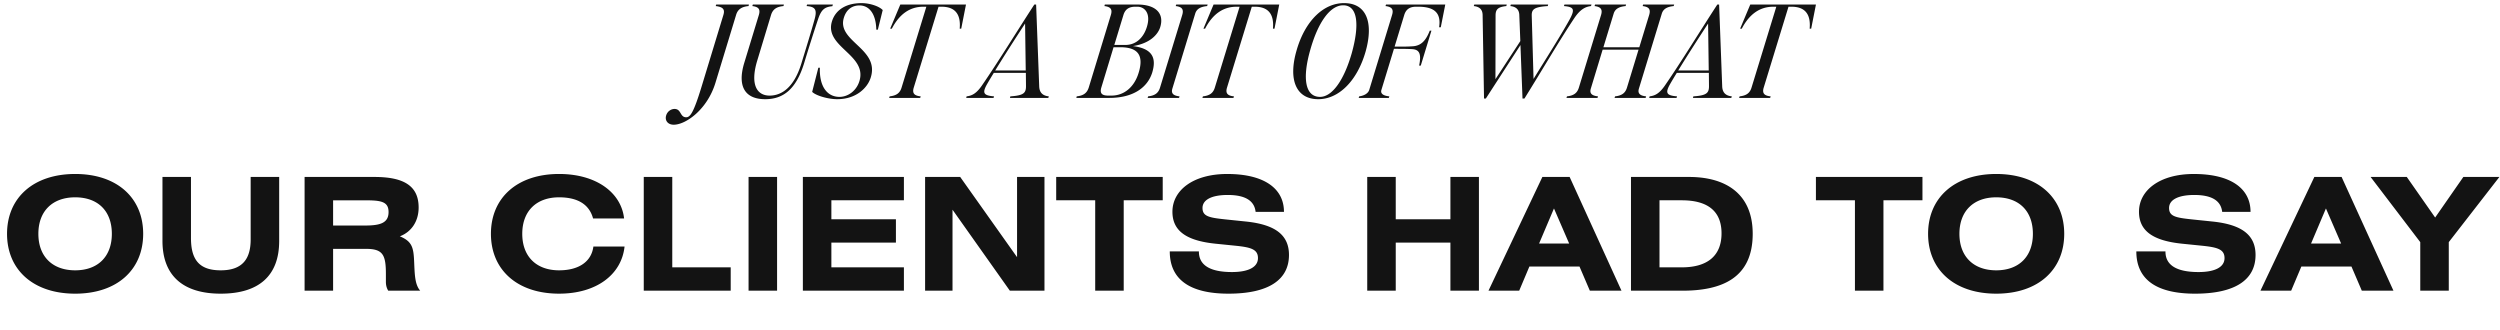 <svg width="766" height="101" fill="none" xmlns="http://www.w3.org/2000/svg"><path d="M206.44 38.213c-1.926 0-2.79-1.414-2.319-2.868.354-1.18 1.454-1.965 2.554-1.965 2.123 0 1.612 2.554 3.577 2.554 1.257 0 2.318-1.572 4.676-9.274l6.72-22.086c.511-1.69-.078-2.436-2.358-2.712l.157-.471h10.021l-.117.471c-2.083.197-3.301.983-3.812 2.712l-6.327 20.789c-2.515 8.252-9.118 12.85-12.772 12.85Zm28.002-7.82c-6.012 0-8.645-3.733-6.405-11.121l4.48-14.698c.511-1.73-.079-2.476-2.004-2.712l.157-.471h9.51l-.118.471c-2.083.197-3.262.944-3.812 2.712l-4.244 14.03c-2.24 7.427-.039 10.689 3.812 10.689 3.615 0 7.427-2.398 9.707-9.786 1.375-4.519 2.986-9.667 4.087-13.675.825-2.987.078-3.773-2.476-3.97l.157-.471h7.899l-.157.51c-2.358.237-3.38 1.023-4.362 3.93a513.739 513.739 0 0 0-4.323 13.637c-2.437 7.82-6.288 10.925-11.908 10.925Zm22.07 0c-2.711 0-6.484-1.061-7.663-2.24l1.887-7.388h.471c-.196 5.738 2.24 8.92 6.013 8.92 2.672 0 5.344-1.964 6.17-5.069 2.2-8.017-11.24-10.335-8.371-18.391 1.218-3.42 4.48-5.266 8.96-5.266 2.594 0 5.423.982 6.484 2.122l-1.493 6.012h-.472c-.118-5.03-2.279-7.427-5.148-7.427-2.2 0-4.008 1.179-4.794 3.773-2.24 7.31 11.121 9.431 8.213 18.391-.943 2.987-4.323 6.563-10.257 6.563Zm16.081-.865c2.043-.235 3.144-.982 3.655-2.711l7.584-24.758h-.904c-4.126 0-7.349 2.24-9.667 6.72h-.511l3.105-7.388h20.12l-1.454 7.388h-.471c.393-4.48-1.454-6.72-5.581-6.72h-.904l-7.584 24.758c-.55 1.768.157 2.515 2.122 2.711l-.157.472h-9.51l.157-.472Zm23.574 0c1.611-.196 2.987-.825 4.755-3.418 5.109-7.428 10.414-16.152 15.995-24.72h.55l.943 25.073c.079 2.24 1.454 2.908 2.947 3.065L321.2 30h-11.75l.118-.472c4.048-.275 4.834-.982 4.794-3.261l-.039-3.93h-9.825a108.37 108.37 0 0 0-2.004 3.34c-1.65 2.869-1.14 3.576 2.083 3.851l-.157.472h-8.371l.118-.472Zm8.764-7.938h9.353l-.197-14.383c-3.222 4.952-6.366 9.825-9.156 14.383Zm24.98 7.938c2.043-.235 3.144-.982 3.694-2.75l6.759-22.165c.55-1.768-.078-2.515-1.965-2.75l.118-.472h9.982c5.777 0 8.253 2.83 6.995 6.916-.668 2.201-3.065 4.991-8.371 5.816 5.934.747 7.271 3.577 5.934 8.057-1.414 4.598-5.776 7.82-13.164 7.82h-10.1l.118-.472Zm7.545-2.75c-.55 1.807.157 2.515 2.083 2.515h1.022c3.812 0 6.995-2.555 8.331-7.035 1.65-5.384-.315-7.78-5.62-7.78h-2.083l-3.733 12.3Zm3.969-13.008h3.419c3.301 0 5.58-2.319 6.563-5.541 1.297-4.205-.747-6.17-2.908-6.17h-.629c-1.926 0-3.104.747-3.655 2.554l-2.79 9.157Zm10.362 15.758c2.043-.235 3.144-.982 3.654-2.711l6.799-22.243c.511-1.73-.079-2.476-2.004-2.712l.157-.471h9.628l-.157.471c-1.926.197-3.183.786-3.655 2.319l-6.995 22.95c-.471 1.533.354 2.2 2.201 2.397l-.157.472h-9.628l.157-.472Zm16.787 0c2.044-.235 3.144-.982 3.655-2.711l7.584-24.758h-.903c-4.127 0-7.349 2.24-9.668 6.72h-.511l3.105-7.388h20.121l-1.454 7.388h-.472c.393-4.48-1.454-6.72-5.58-6.72h-.904l-7.585 24.758c-.55 1.768.157 2.515 2.122 2.711l-.157.472h-9.51l.157-.472Zm35.128.865c-6.563-.118-9.038-5.934-6.445-14.894C399.851 6.382 405.588.8 412.073.959c6.484.117 8.881 5.776 6.366 14.776-2.594 9.117-8.331 14.776-14.737 14.658Zm-2.24-15.09c-2.476 8.684-1.572 14.304 2.908 14.383 3.773.078 7.428-5.11 9.785-13.323 2.516-8.999 1.769-14.658-2.515-14.736-4.047-.079-7.781 5.148-10.178 13.675Zm14.999 14.225c1.65-.235 2.75-.982 3.065-1.964l6.995-22.95c.55-1.77-.079-2.516-2.004-2.752l.157-.471h18.156l-1.376 6.956h-.511c.668-4.402-1.454-6.288-6.445-6.288h-.589c-1.926 0-3.105.747-3.655 2.554l-2.947 9.668c2.043 0 3.89.039 5.777-.118 2.043-.197 3.654-1.297 4.991-4.755h.51l-3.261 10.689h-.511c.825-3.851-.118-4.873-2.004-5.03-1.808-.118-3.655-.079-5.699-.118l-3.851 12.615c-.314 1.021.393 1.768 2.437 1.964l-.158.472h-9.235l.158-.472Zm49.052-24.954c-.078-1.886-1.257-2.554-2.75-2.712l.157-.471h11.435l-.117.471c-4.166.276-4.952.983-4.913 2.909l.55 19.413c3.97-6.445 8.096-12.89 11.004-18.117 1.729-3.183 1.454-3.93-1.69-4.205l.157-.471h8.292l-.157.471c-1.572.197-3.222.826-5.187 3.812-4.677 7.035-9.864 15.956-15.209 24.523h-.589l-.629-16.388-10.61 16.388h-.551l-.432-25.623c-.039-1.886-1.218-2.554-2.711-2.712l.157-.471h9.942l-.118.471c-2.554.276-3.301.983-3.301 2.909l-.039 19.491 7.624-11.671-.315-8.017Zm29.344 24.954c2.043-.235 3.144-.982 3.655-2.711l3.536-11.593h-11.003L487.43 27.13c-.472 1.533.353 2.2 2.2 2.397l-.157.472h-9.51l.157-.472c2.044-.235 3.144-.982 3.655-2.711l6.798-22.243c.511-1.73-.118-2.476-2.004-2.712l.157-.471h9.511l-.158.471c-1.925.197-3.183.786-3.654 2.319l-3.144 10.296h11.003l3.026-9.903c.511-1.73-.078-2.476-2.004-2.712l.157-.471h9.51l-.157.471c-1.886.197-3.183.786-3.655 2.358l-6.995 22.911c-.471 1.533.354 2.2 2.201 2.397l-.157.472h-9.51l.157-.472Zm10.581 0c1.611-.196 2.987-.825 4.755-3.418 5.109-7.428 10.414-16.152 15.994-24.72h.551l.943 25.073c.078 2.24 1.454 2.908 2.947 3.065l-.157.472h-11.75l.118-.472c4.047-.275 4.833-.982 4.794-3.261l-.039-3.93h-9.825a108.37 108.37 0 0 0-2.004 3.34c-1.651 2.869-1.14 3.576 2.083 3.851l-.157.472h-8.371l.118-.472Zm8.763-7.938h9.353l-.196-14.383c-3.223 4.952-6.366 9.825-9.157 14.383Zm18.819 7.938c2.044-.235 3.144-.982 3.655-2.711l7.585-24.758h-.904c-4.126 0-7.349 2.24-9.668 6.72h-.51l3.104-7.388h20.121l-1.454 7.388h-.472c.393-4.48-1.454-6.72-5.58-6.72h-.904l-7.585 24.758c-.55 1.768.158 2.515 2.123 2.711l-.158.472h-9.51l.157-.472ZM23.037 53.307c12.816 0 20.832 7.296 20.832 18.336S35.853 89.98 23.037 89.98s-20.88-7.296-20.88-18.336 8.064-18.336 20.88-18.336Zm0 7.152c-6.96 0-11.28 4.224-11.28 11.184 0 6.96 4.32 11.184 11.28 11.184 6.96 0 11.232-4.224 11.232-11.184 0-7.008-4.272-11.184-11.232-11.184Zm26.742-6.24h8.736v18.72c0 6.768 2.64 9.888 9.12 9.888 6.912 0 9.168-3.792 9.168-9.456V54.22h8.736v19.632c0 10.608-6.192 16.128-17.904 16.128s-17.856-5.664-17.856-16.176V54.22Zm43.547 34.848V54.22h21.408c9.072 0 13.536 2.784 13.536 9.36 0 4.128-2.112 7.44-5.76 8.832 3.744 1.536 4.176 3.456 4.368 7.44.192 4.176.192 7.296 1.872 9.216h-9.792c-.48-.768-.72-1.68-.72-2.688v-2.4c0-5.904-.912-7.728-6.096-7.728h-10.08v12.816h-8.736Zm8.736-27.696V69.1h9.888c4.704 0 7.104-.864 7.104-4.128 0-3.312-2.448-3.6-7.488-3.6h-9.504Zm89.16 5.568h-9.504c-1.152-4.272-4.656-6.48-10.416-6.48-6.96 0-11.28 4.224-11.28 11.184 0 6.96 4.32 11.184 11.28 11.184 6.144 0 9.936-2.736 10.512-7.296h9.552c-.912 8.592-8.592 14.448-20.064 14.448-12.816 0-20.88-7.296-20.88-18.336s8.064-18.336 20.88-18.336c11.472 0 19.056 5.76 19.92 13.632Zm14.761-12.72v27.696h17.904v7.152h-26.64V54.22h8.736Zm32.113 0v34.848h-8.736V54.22h8.736Zm7.901 0h30.96v7.152h-22.224v5.808h19.776v7.152h-19.776v7.584h22.224v7.152h-30.96V54.22Zm37.454 0h10.752l17.424 24.576V54.22h8.4v34.848h-10.608l-17.568-24.816v24.816h-8.4V54.22Zm40.167 0h32.64v7.152h-11.952v27.696h-8.736V61.371h-11.952V54.22Zm69.791 10.704h-8.688c-.384-3.456-3.216-5.184-8.544-5.184-5.04 0-7.728 1.536-7.728 3.984 0 2.592 2.064 2.976 7.056 3.504l6.48.672c8.736.96 12.96 4.08 12.96 10.224 0 7.632-6.288 11.856-18.528 11.856-11.76 0-18-4.272-18-12.96h8.928c-.048 4.224 3.408 6.336 10.128 6.336 5.184 0 7.968-1.584 7.968-4.272s-2.16-3.312-6.864-3.792l-6.144-.624c-8.88-.912-13.2-3.888-13.2-9.792 0-6.528 6.288-11.568 16.8-11.568 11.136 0 17.376 4.32 17.376 11.616Zm34.246-10.704v12.96h16.752V54.22h8.736v34.848h-8.736V74.331h-16.752v14.736h-8.736V54.22h8.736Zm28.416 34.848 16.512-34.848h8.352l15.888 34.848h-9.696l-3.168-7.392h-15.36l-3.12 7.392h-9.408Zm15.504-14.448h9.216l-4.656-10.752-4.56 10.752Zm28.157 14.448V54.22h17.808c10.8 0 19.488 4.8 19.488 17.424 0 13.488-9.36 17.424-21.552 17.424h-15.744Zm8.736-27.696v20.544h6.816c8.064 0 12.192-3.696 12.192-10.416 0-6.72-4.128-10.128-12.192-10.128h-6.816Zm47.931-7.152h32.641v7.152h-11.952v27.696h-8.736V61.371h-11.953V54.22Zm55.247-.912c12.816 0 20.832 7.296 20.832 18.336s-8.016 18.336-20.832 18.336-20.88-7.296-20.88-18.336 8.064-18.336 20.88-18.336Zm0 7.152c-6.96 0-11.28 4.224-11.28 11.184 0 6.96 4.32 11.184 11.28 11.184 6.96 0 11.232-4.224 11.232-11.184 0-7.008-4.272-11.184-11.232-11.184Zm77.919 4.464h-8.688c-.384-3.456-3.216-5.184-8.544-5.184-5.04 0-7.728 1.536-7.728 3.984 0 2.592 2.064 2.976 7.056 3.504l6.48.672c8.736.96 12.96 4.08 12.96 10.224 0 7.632-6.288 11.856-18.528 11.856-11.76 0-18-4.272-18-12.96h8.928c-.048 4.224 3.408 6.336 10.128 6.336 5.184 0 7.968-1.584 7.968-4.272s-2.16-3.312-6.864-3.792l-6.144-.624c-8.88-.912-13.2-3.888-13.2-9.792 0-6.528 6.288-11.568 16.8-11.568 11.136 0 17.376 4.32 17.376 11.616Zm3.037 24.144 16.513-34.848h8.352l15.888 34.848h-9.696l-3.168-7.392h-15.36l-3.12 7.392h-9.409Zm15.505-14.448h9.216l-4.656-10.752-4.56 10.752Zm18.245-20.4h11.089l8.688 12.432 8.64-12.432h11.04l-15.504 19.968v14.88h-8.736v-14.88L726.352 54.22Z" fill="#131313"/></svg>